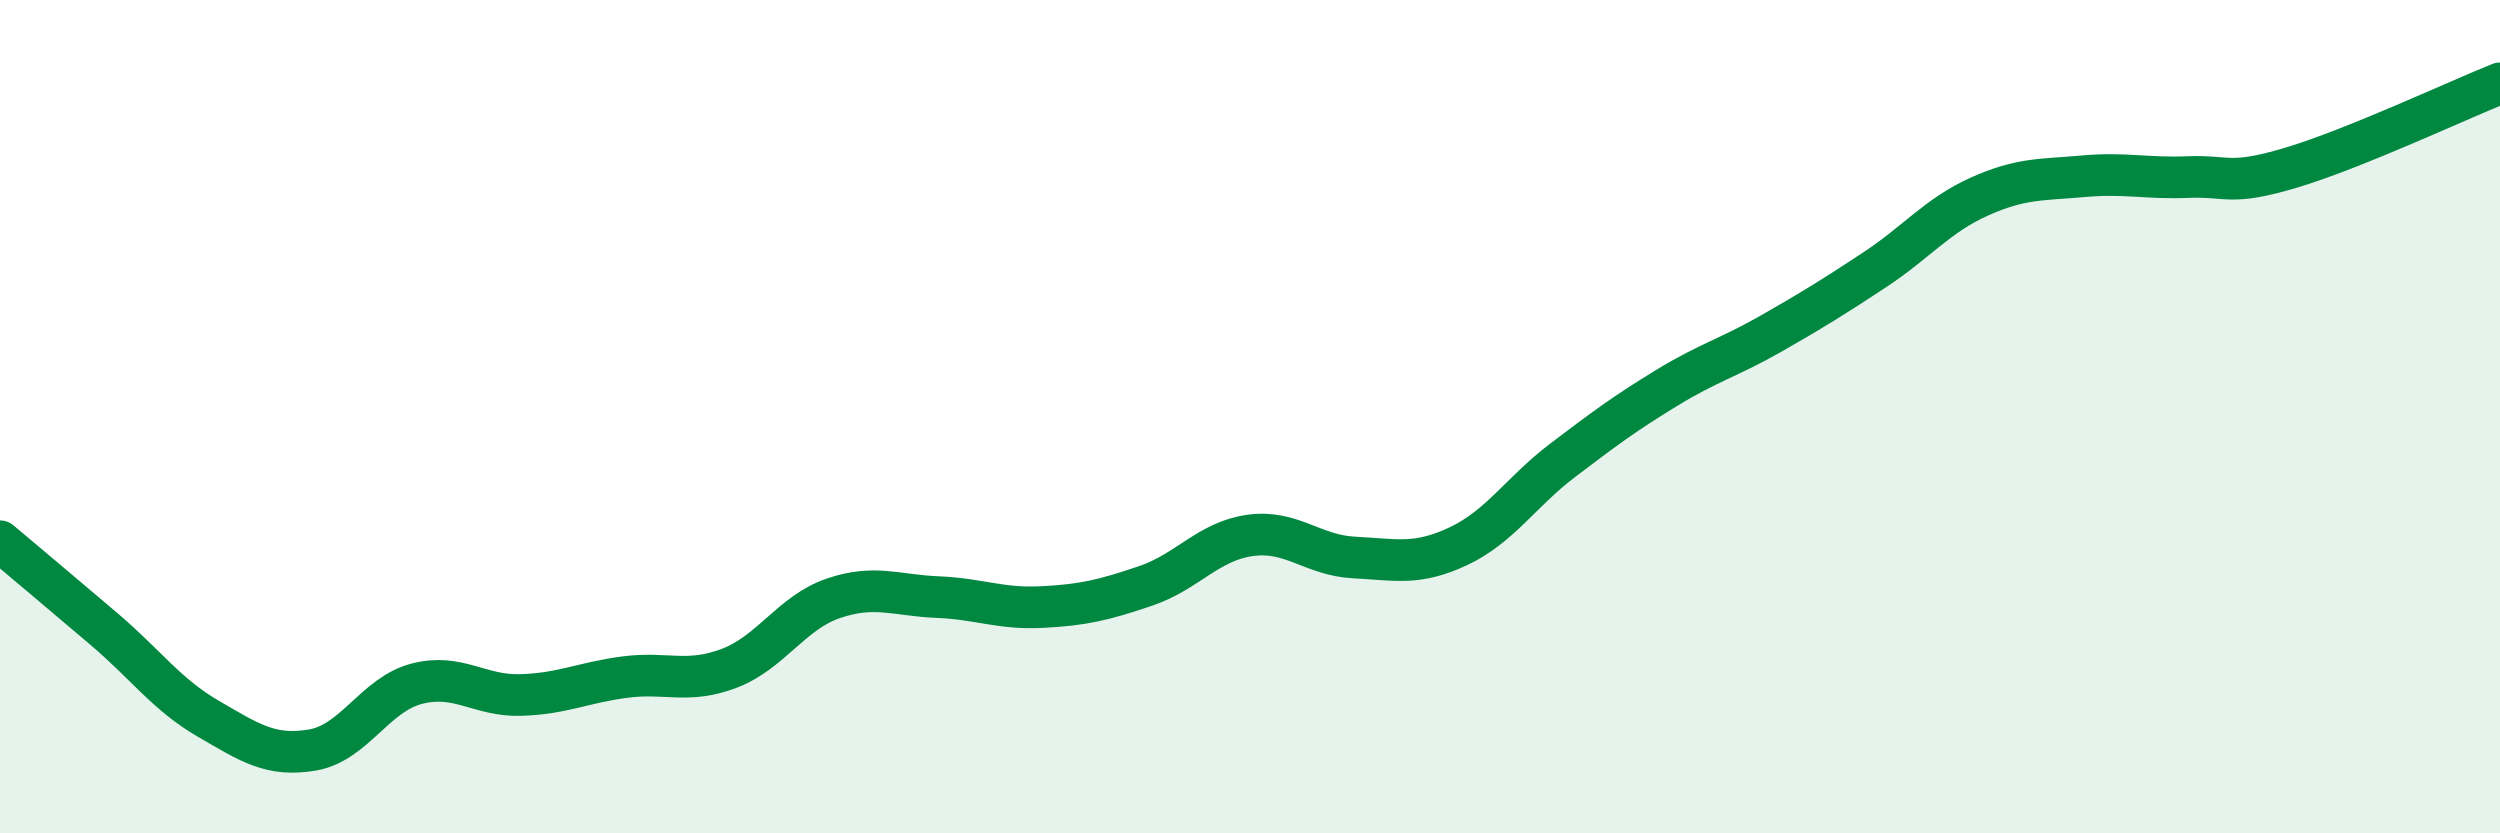 
    <svg width="60" height="20" viewBox="0 0 60 20" xmlns="http://www.w3.org/2000/svg">
      <path
        d="M 0,12.99 C 0.5,13.41 1.5,14.25 2.5,15.1 C 3.5,15.95 4,16.67 5,17.25 C 6,17.83 6.5,18.17 7.5,18 C 8.5,17.83 9,16.67 10,16.41 C 11,16.15 11.5,16.71 12.5,16.68 C 13.5,16.65 14,16.38 15,16.25 C 16,16.12 16.5,16.42 17.5,16.04 C 18.5,15.66 19,14.7 20,14.36 C 21,14.02 21.5,14.29 22.5,14.33 C 23.5,14.37 24,14.62 25,14.57 C 26,14.52 26.5,14.4 27.5,14.06 C 28.5,13.72 29,12.99 30,12.85 C 31,12.71 31.5,13.33 32.5,13.38 C 33.5,13.43 34,13.58 35,13.11 C 36,12.64 36.5,11.81 37.5,11.05 C 38.5,10.29 39,9.92 40,9.31 C 41,8.7 41.5,8.58 42.5,8.01 C 43.5,7.44 44,7.13 45,6.47 C 46,5.81 46.5,5.17 47.5,4.72 C 48.5,4.27 49,4.32 50,4.23 C 51,4.14 51.5,4.29 52.5,4.25 C 53.5,4.21 53.5,4.47 55,4.02 C 56.5,3.57 59,2.4 60,2L60 20L0 20Z"
        fill="#008740"
        opacity="0.1"
        stroke-linecap="round"
        stroke-linejoin="round"
      />
      <path
        d="M 0,12.99 C 0.5,13.41 1.5,14.25 2.5,15.1 C 3.5,15.95 4,16.67 5,17.25 C 6,17.83 6.5,18.17 7.5,18 C 8.5,17.83 9,16.67 10,16.41 C 11,16.15 11.5,16.71 12.5,16.68 C 13.5,16.65 14,16.38 15,16.25 C 16,16.12 16.5,16.42 17.5,16.04 C 18.5,15.66 19,14.7 20,14.36 C 21,14.02 21.5,14.29 22.5,14.33 C 23.5,14.37 24,14.62 25,14.57 C 26,14.52 26.5,14.4 27.5,14.06 C 28.5,13.72 29,12.99 30,12.85 C 31,12.71 31.5,13.33 32.5,13.38 C 33.5,13.43 34,13.58 35,13.11 C 36,12.64 36.5,11.81 37.5,11.05 C 38.5,10.29 39,9.92 40,9.31 C 41,8.7 41.5,8.58 42.5,8.01 C 43.5,7.44 44,7.13 45,6.47 C 46,5.81 46.5,5.17 47.5,4.72 C 48.5,4.27 49,4.32 50,4.23 C 51,4.14 51.5,4.29 52.5,4.25 C 53.5,4.21 53.5,4.47 55,4.02 C 56.5,3.57 59,2.4 60,2"
        stroke="#008740"
        stroke-width="1"
        fill="none"
        stroke-linecap="round"
        stroke-linejoin="round"
      />
    </svg>
  